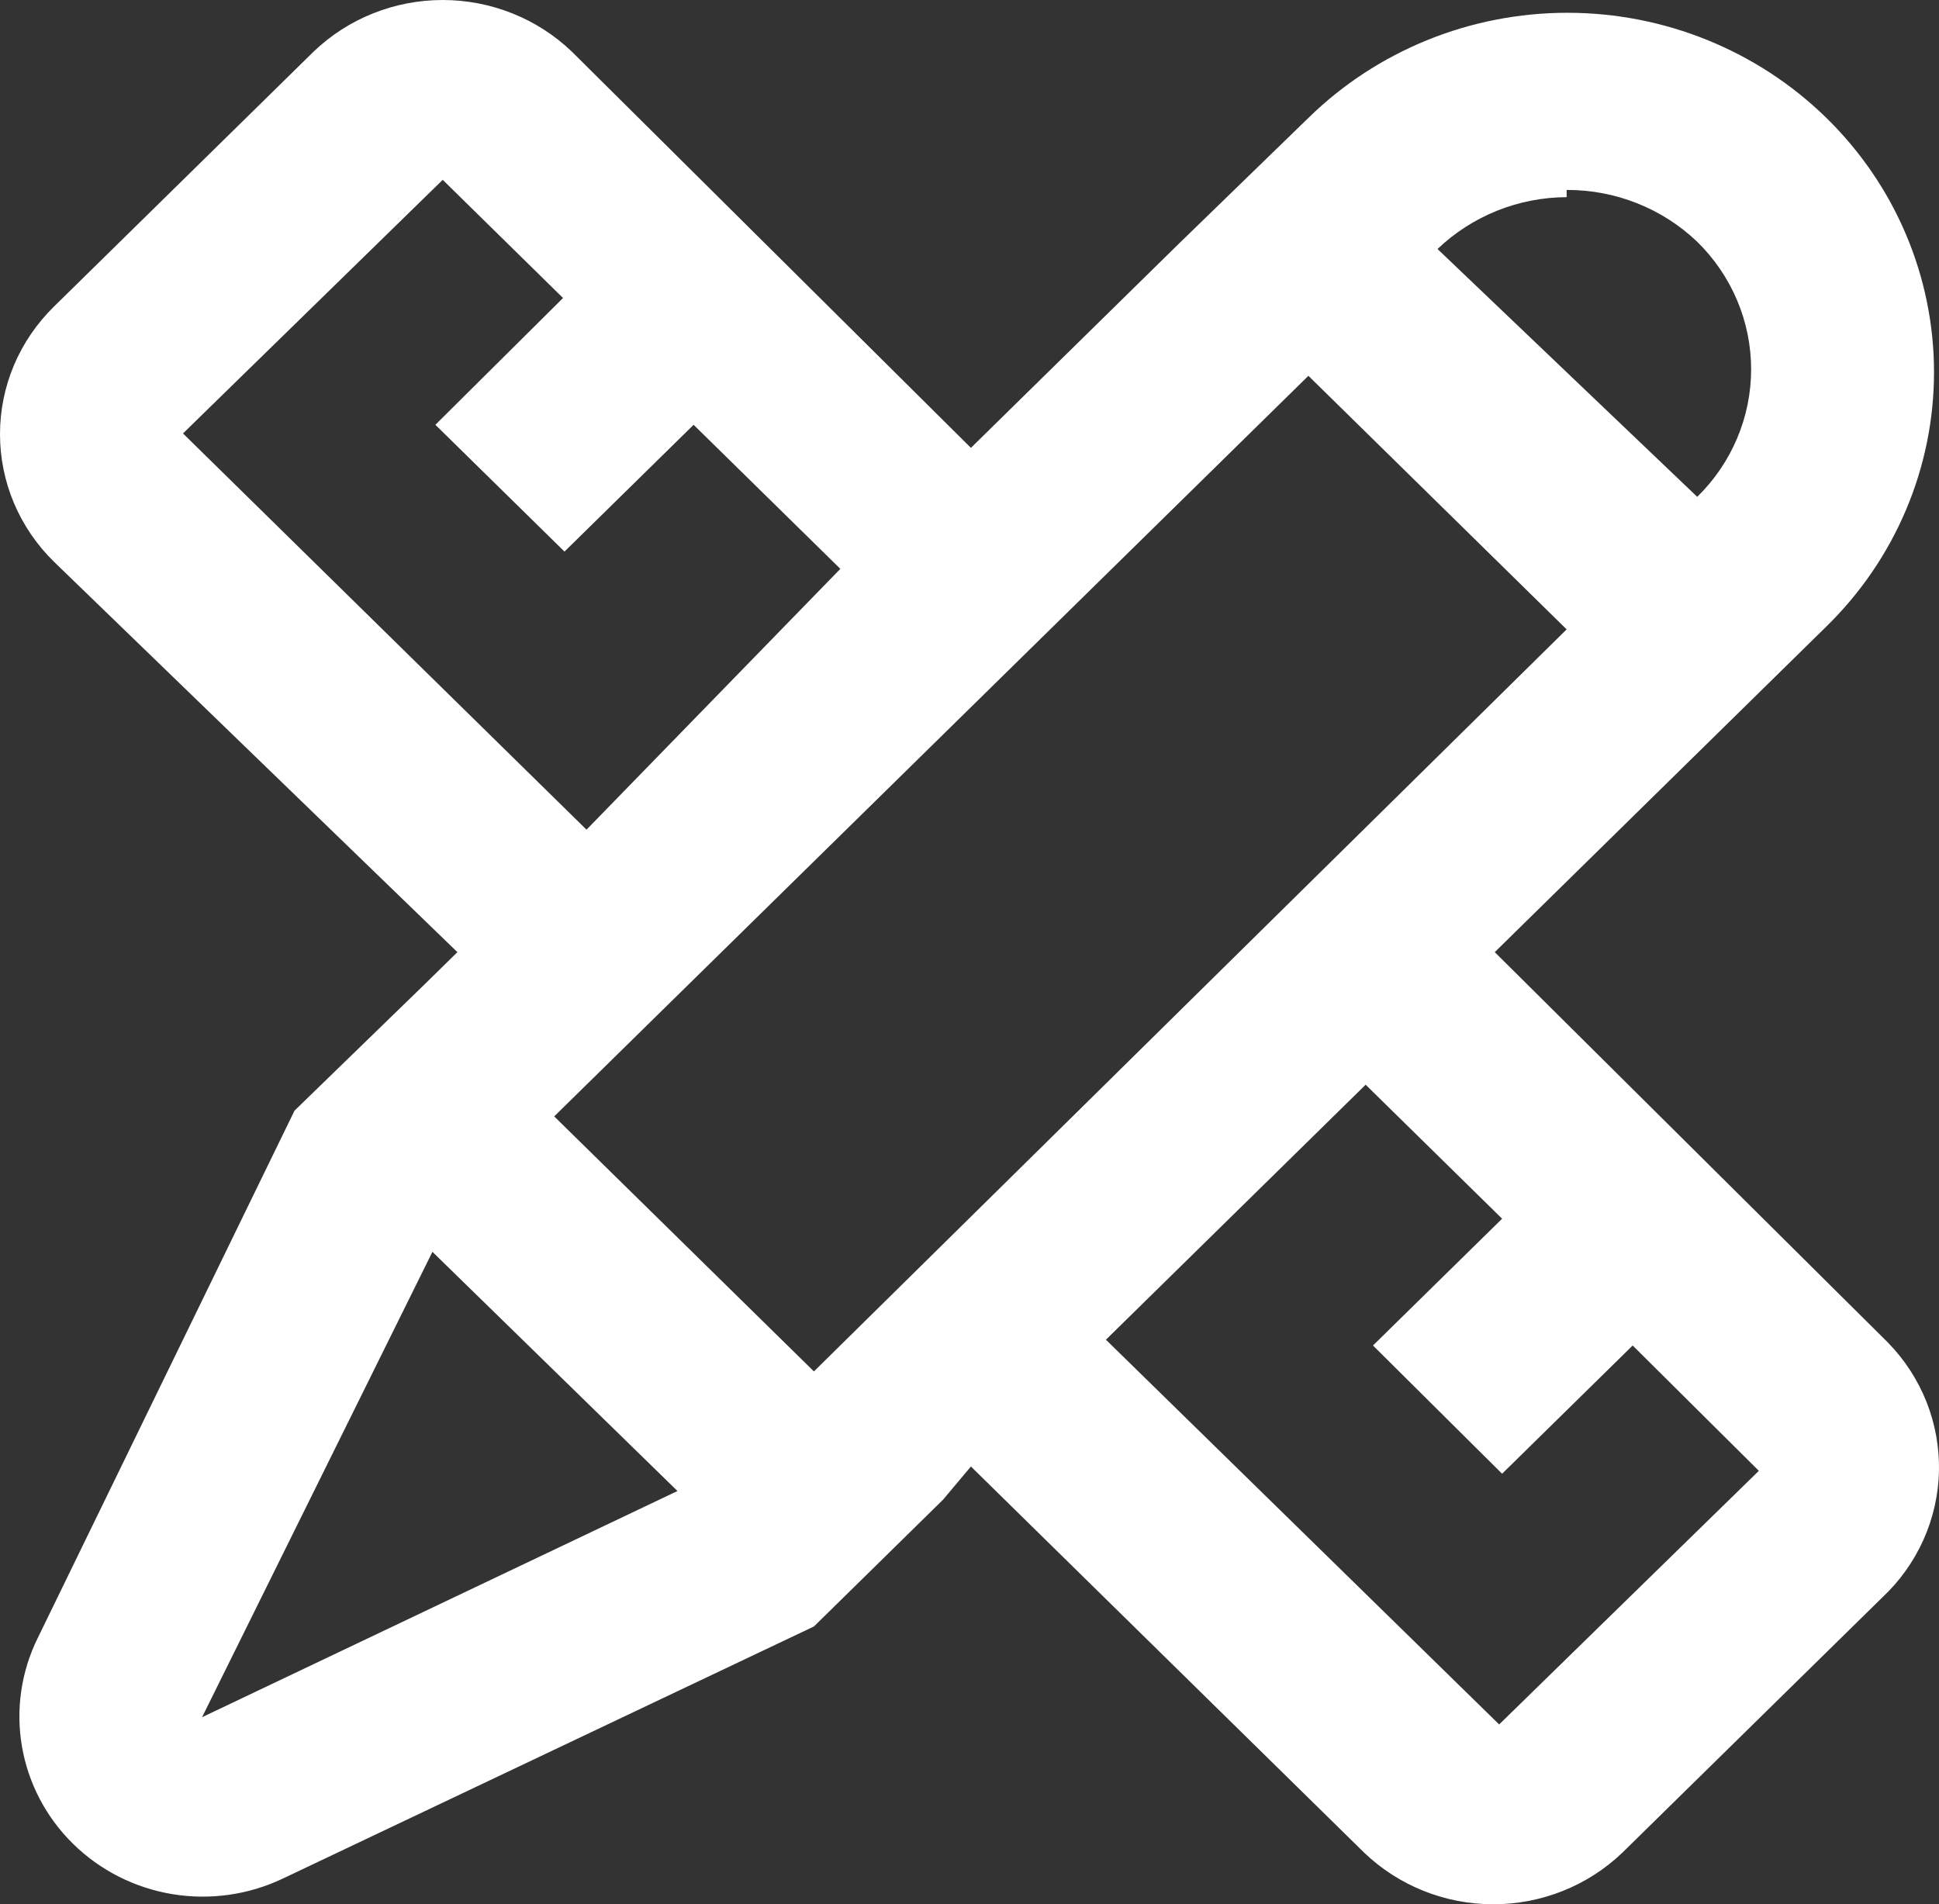 <?xml version="1.0" encoding="UTF-8"?> <svg xmlns="http://www.w3.org/2000/svg" width="56" height="55" viewBox="0 0 56 55" fill="none"><rect x="0" y="0" width="56" height="55" fill="#333333" stroke="none"/> <path d="M54.527 38.778L43.17 27.5L52.747 18.095C53.732 17.132 54.514 15.988 55.047 14.727C55.581 13.467 55.856 12.115 55.856 10.75C55.856 9.385 55.581 8.033 55.047 6.773C54.514 5.512 53.732 4.368 52.747 3.405C50.761 1.461 48.071 0.369 45.267 0.369C42.463 0.369 39.774 1.461 37.788 3.405L34.017 7.067L28.041 12.935L16.515 1.491C15.518 0.535 14.179 0 12.786 0C11.392 0 10.054 0.535 9.057 1.491L1.556 8.857C1.063 9.34 0.672 9.914 0.404 10.546C0.137 11.178 0 11.855 0 12.54C0 13.224 0.137 13.901 0.404 14.533C0.672 15.165 1.063 15.739 1.556 16.222L13.21 27.5L12.277 28.416L8.506 32.078L1.09 47.309C0.61 48.281 0.451 49.377 0.634 50.442C0.817 51.508 1.333 52.491 2.111 53.255C2.889 54.02 3.891 54.527 4.976 54.707C6.061 54.886 7.177 54.73 8.167 54.258L23.507 46.976L25.584 44.937L27.236 43.314L28.041 42.356L39.398 53.509C40.396 54.465 41.734 55 43.127 55C44.521 55 45.859 54.465 46.856 53.509L54.357 46.143C54.862 45.671 55.266 45.106 55.548 44.48C55.83 43.854 55.983 43.179 55.999 42.495C56.014 41.811 55.892 41.13 55.64 40.492C55.387 39.854 55.009 39.272 54.527 38.778ZM45.246 5.486C46.655 5.481 48.009 6.019 49.018 6.984C49.511 7.467 49.902 8.041 50.169 8.673C50.437 9.305 50.574 9.983 50.574 10.667C50.574 11.351 50.437 12.028 50.169 12.661C49.902 13.293 49.511 13.867 49.018 14.35L41.517 7.192C42.516 6.237 43.852 5.7 45.246 5.694V5.486ZM5.285 12.519L12.786 5.194L16.261 8.607L12.574 12.269L16.303 15.931L20.032 12.269L24.27 16.43L16.939 23.963L5.285 12.519ZM5.836 49.597L12.489 36.156L19.566 43.064L5.836 49.597ZM23.507 39.61L16.006 32.244L37.788 10.854L45.246 18.178L23.507 39.61ZM43.297 49.806L31.94 38.694L39.441 31.329L43.382 35.199L39.653 38.861L43.382 42.565L47.153 38.861L50.797 42.481L43.297 49.806Z" fill="white"></path> </svg> 